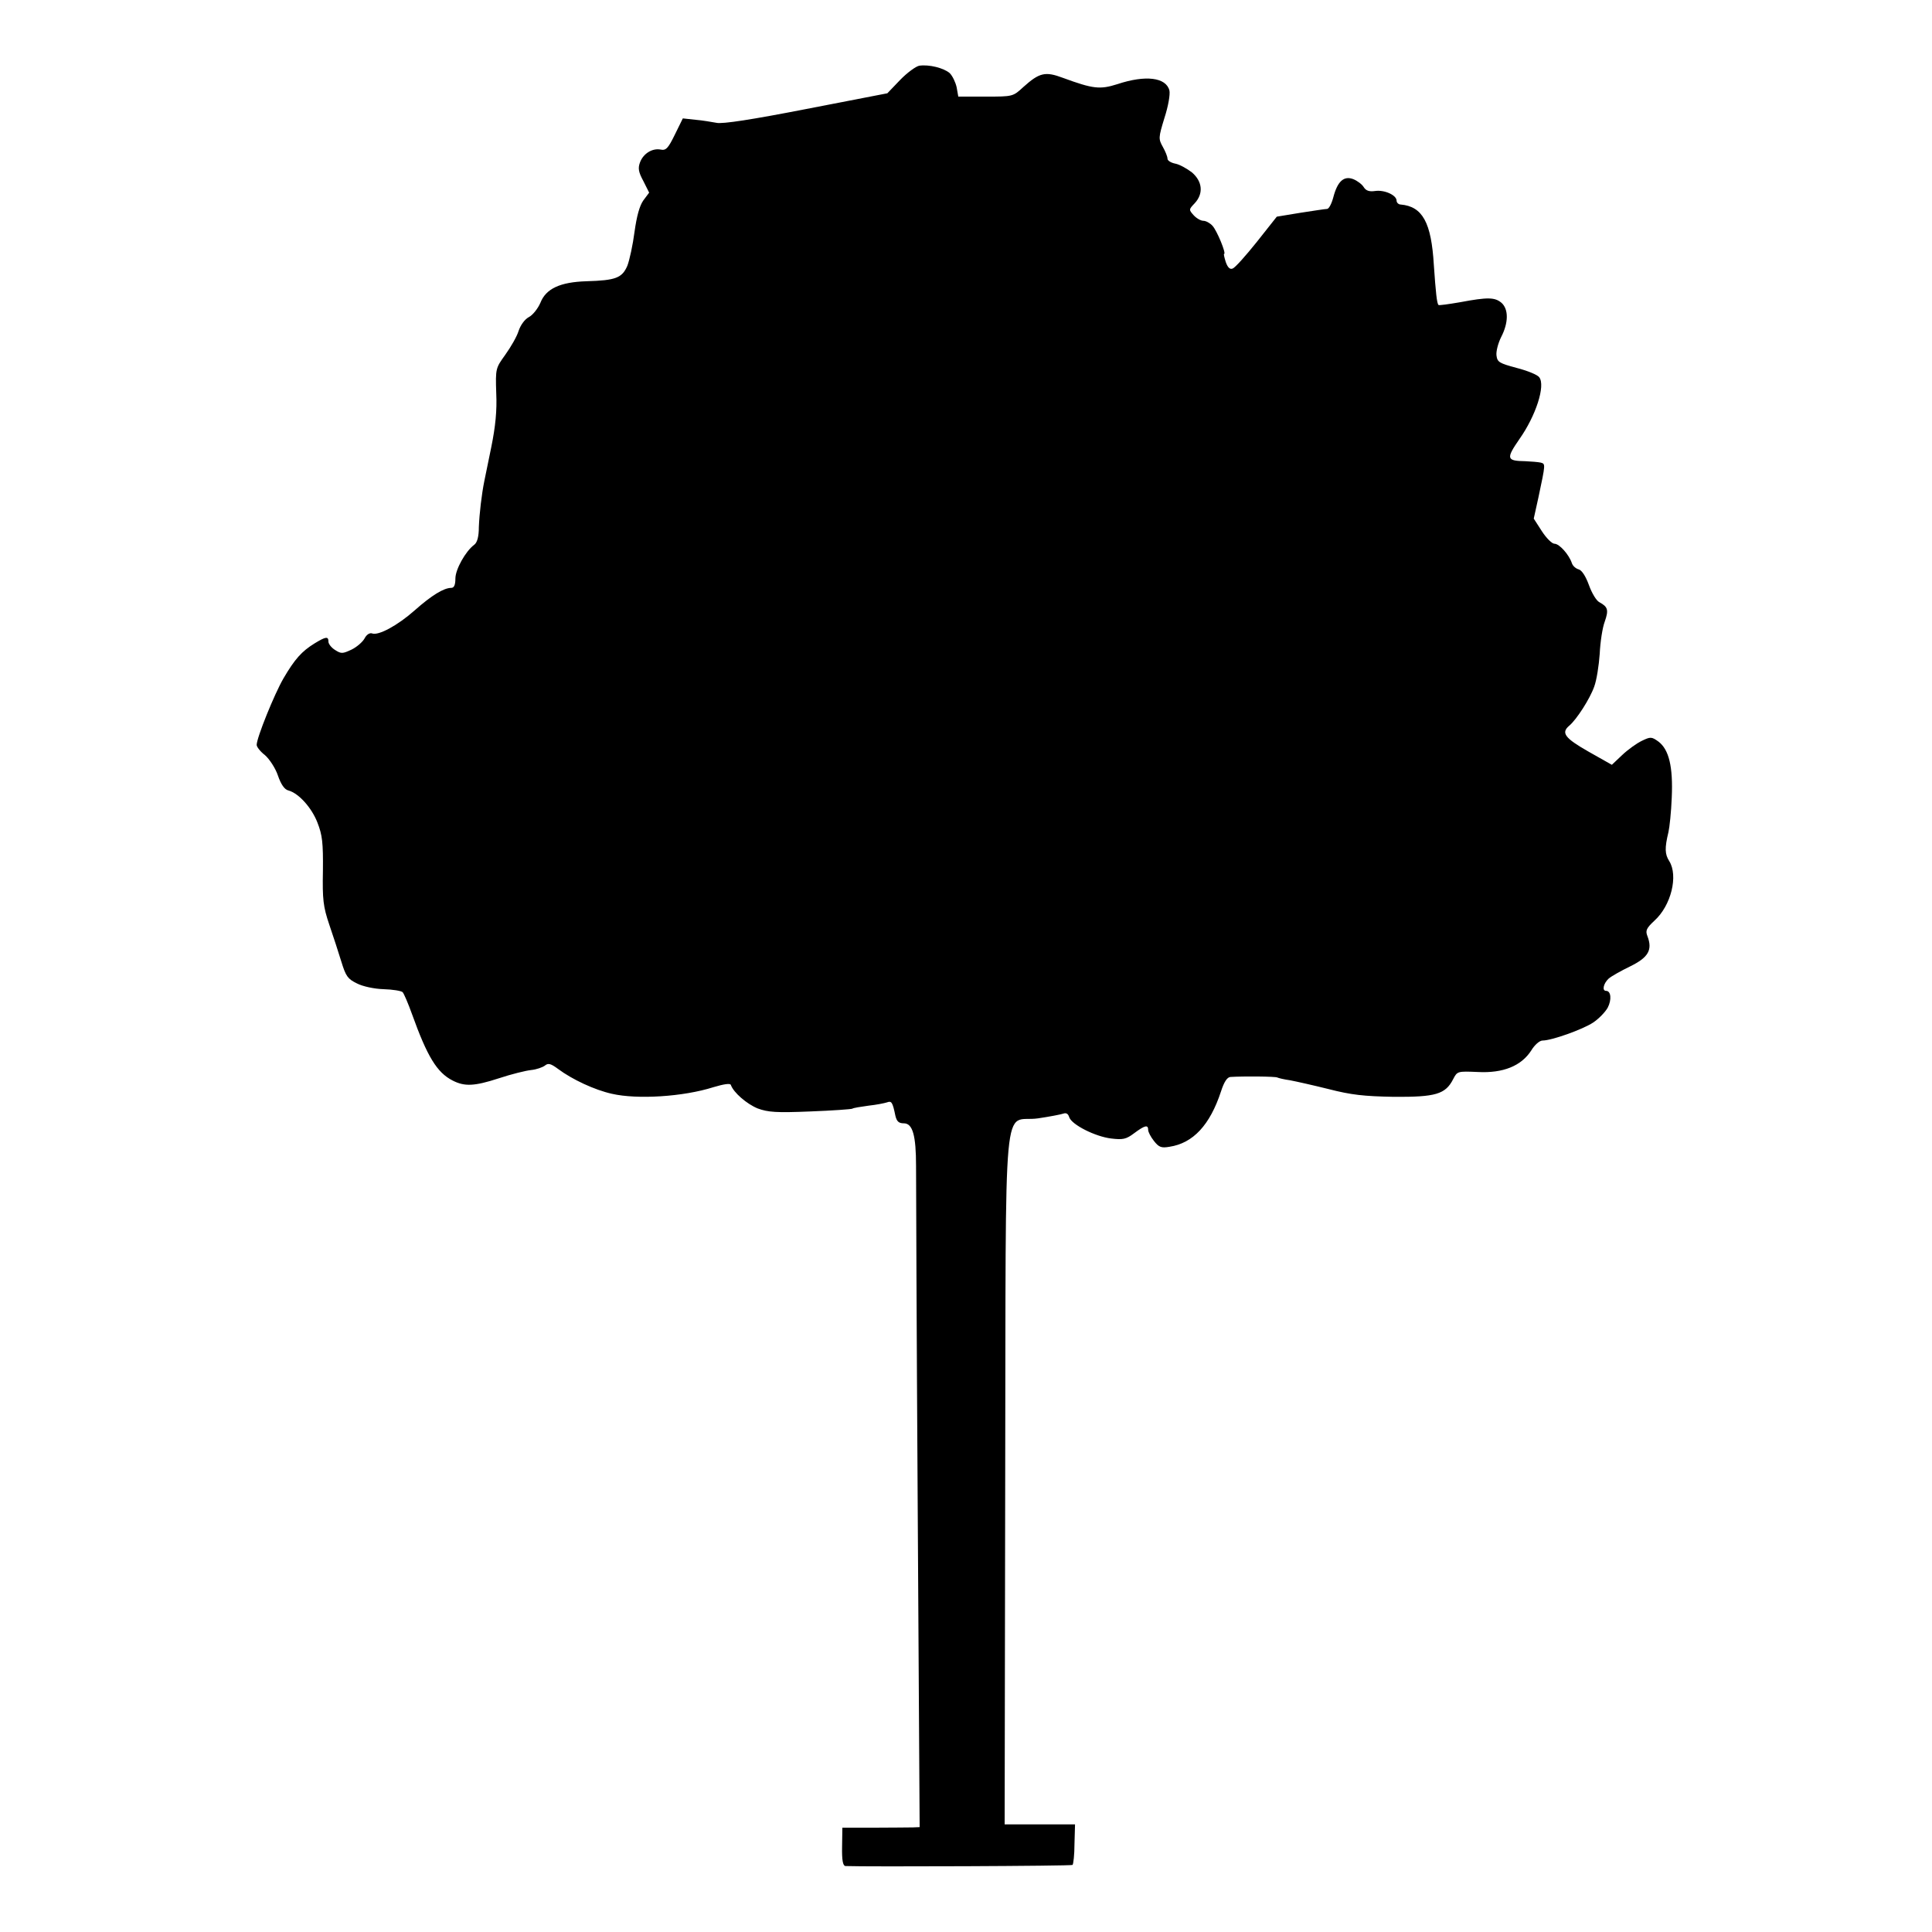<?xml version="1.0" standalone="no"?>
<!DOCTYPE svg PUBLIC "-//W3C//DTD SVG 20010904//EN"
 "http://www.w3.org/TR/2001/REC-SVG-20010904/DTD/svg10.dtd">
<svg version="1.0" xmlns="http://www.w3.org/2000/svg"
 width="700pt" height="700pt" viewBox="0 0 700 700"
 preserveAspectRatio="xMidYMid meet">
<g transform="translate(0,700) scale(0.1,-0.1)"
fill="#000000" stroke="none">
<path d="M3331 6762 c-12 -2 -44 -25 -70 -52 l-46 -48 -294 -57 c-195 -38
-304 -55 -325 -50 -17 3 -51 9 -76 11 l-46 5 -29 -59 c-24 -49 -32 -58 -51
-54 -30 6 -63 -14 -75 -46 -8 -21 -6 -35 12 -68 l21 -42 -21 -28 c-14 -20 -24
-57 -32 -114 -6 -47 -18 -102 -26 -123 -19 -44 -42 -53 -148 -56 -96 -3 -147
-27 -167 -78 -9 -21 -28 -45 -42 -52 -15 -8 -30 -29 -37 -50 -6 -20 -28 -58
-48 -86 -35 -49 -36 -49 -33 -140 3 -63 -3 -121 -18 -195 -12 -58 -23 -112
-25 -122 -10 -49 -18 -119 -20 -167 0 -36 -6 -57 -17 -65 -31 -23 -68 -89 -68
-122 0 -24 -5 -34 -15 -34 -27 0 -71 -27 -132 -81 -62 -55 -132 -93 -155 -84
-8 3 -20 -4 -27 -18 -7 -13 -29 -32 -48 -41 -32 -15 -37 -15 -59 -1 -13 8 -24
22 -24 30 0 20 -9 19 -50 -6 -47 -29 -72 -57 -113 -127 -33 -57 -97 -215 -97
-241 0 -7 13 -24 30 -37 16 -14 38 -47 47 -74 11 -32 24 -51 38 -54 37 -10 84
-62 105 -116 18 -46 21 -73 20 -175 -2 -104 1 -130 23 -195 14 -41 34 -102 44
-135 16 -52 23 -62 56 -78 21 -11 63 -20 97 -21 33 -1 64 -6 69 -11 5 -6 20
-41 34 -80 55 -153 90 -211 147 -240 43 -22 78 -21 167 8 45 15 98 28 117 30
20 2 42 10 50 16 12 10 21 8 48 -12 51 -38 132 -76 195 -90 91 -21 258 -11
368 24 37 11 61 15 63 8 10 -28 58 -69 97 -85 38 -14 68 -16 190 -11 80 3 149
8 153 10 4 3 30 7 59 11 28 3 58 9 67 12 16 6 20 1 30 -48 5 -21 12 -28 31
-28 32 0 44 -45 44 -155 0 -44 2 -601 6 -1237 l7 -1158 -24 -1 c-13 0 -75 -1
-139 -1 l-117 0 -1 -69 c-1 -49 3 -69 12 -70 77 -3 819 0 823 4 3 3 7 37 7 76
l2 71 -128 0 -127 0 2 1255 c3 1447 -11 1284 119 1303 41 6 82 14 91 17 11 4
18 0 22 -13 9 -27 94 -70 152 -77 42 -5 54 -3 83 19 39 29 51 32 51 12 0 -7 9
-25 21 -40 18 -23 27 -26 56 -21 86 13 147 79 187 201 11 34 22 51 34 52 48 3
164 2 170 -2 4 -2 24 -7 46 -10 21 -4 84 -18 140 -32 82 -21 127 -26 236 -28
151 -1 187 9 215 64 15 29 16 29 89 26 92 -5 158 22 194 78 12 20 30 36 41 36
33 0 145 40 183 65 21 14 44 38 53 54 15 29 12 61 -6 61 -15 0 -10 26 9 44 10
9 46 29 79 45 65 32 81 59 62 109 -8 20 -4 29 25 56 61 55 87 163 54 216 -16
25 -17 47 -3 105 4 17 10 73 12 125 5 112 -10 174 -48 203 -25 18 -29 18 -60
3 -19 -9 -51 -32 -72 -52 l-37 -35 -85 48 c-86 49 -100 68 -69 94 26 22 74 96
90 141 9 24 17 77 20 119 2 43 10 95 18 116 15 43 12 54 -19 71 -11 5 -28 34
-38 62 -12 33 -26 54 -37 57 -11 3 -22 13 -25 23 -10 30 -45 70 -63 70 -9 0
-30 21 -46 46 l-29 45 17 77 c26 123 26 121 8 126 -9 2 -34 4 -55 5 -69 1 -71
9 -22 80 60 85 95 194 72 224 -6 9 -43 24 -82 34 -63 17 -70 21 -73 45 -2 15
6 45 17 67 27 52 27 101 1 124 -24 20 -49 21 -150 2 -41 -7 -76 -12 -78 -10
-6 5 -10 45 -17 145 -9 154 -41 212 -120 219 -8 0 -15 7 -15 14 0 20 -44 40
-78 35 -21 -3 -33 1 -41 14 -6 10 -23 23 -38 29 -34 13 -57 -8 -72 -65 -6 -23
-16 -43 -23 -43 -7 0 -51 -7 -97 -14 l-85 -14 -72 -91 c-40 -50 -79 -94 -88
-97 -10 -4 -18 4 -25 24 -5 16 -8 29 -6 29 9 0 -26 85 -42 102 -9 10 -24 18
-33 18 -9 0 -25 9 -35 20 -18 20 -18 21 3 43 33 35 29 79 -9 112 -18 14 -45
29 -60 32 -16 3 -29 11 -29 18 0 8 -8 27 -17 43 -16 29 -16 33 6 105 14 43 21
85 18 99 -12 48 -87 57 -189 23 -63 -20 -88 -17 -197 23 -64 24 -85 19 -143
-33 -38 -35 -38 -35 -137 -35 l-99 0 -6 34 c-4 18 -15 41 -25 51 -22 19 -75
32 -110 27z"/>
</g>
</svg>
